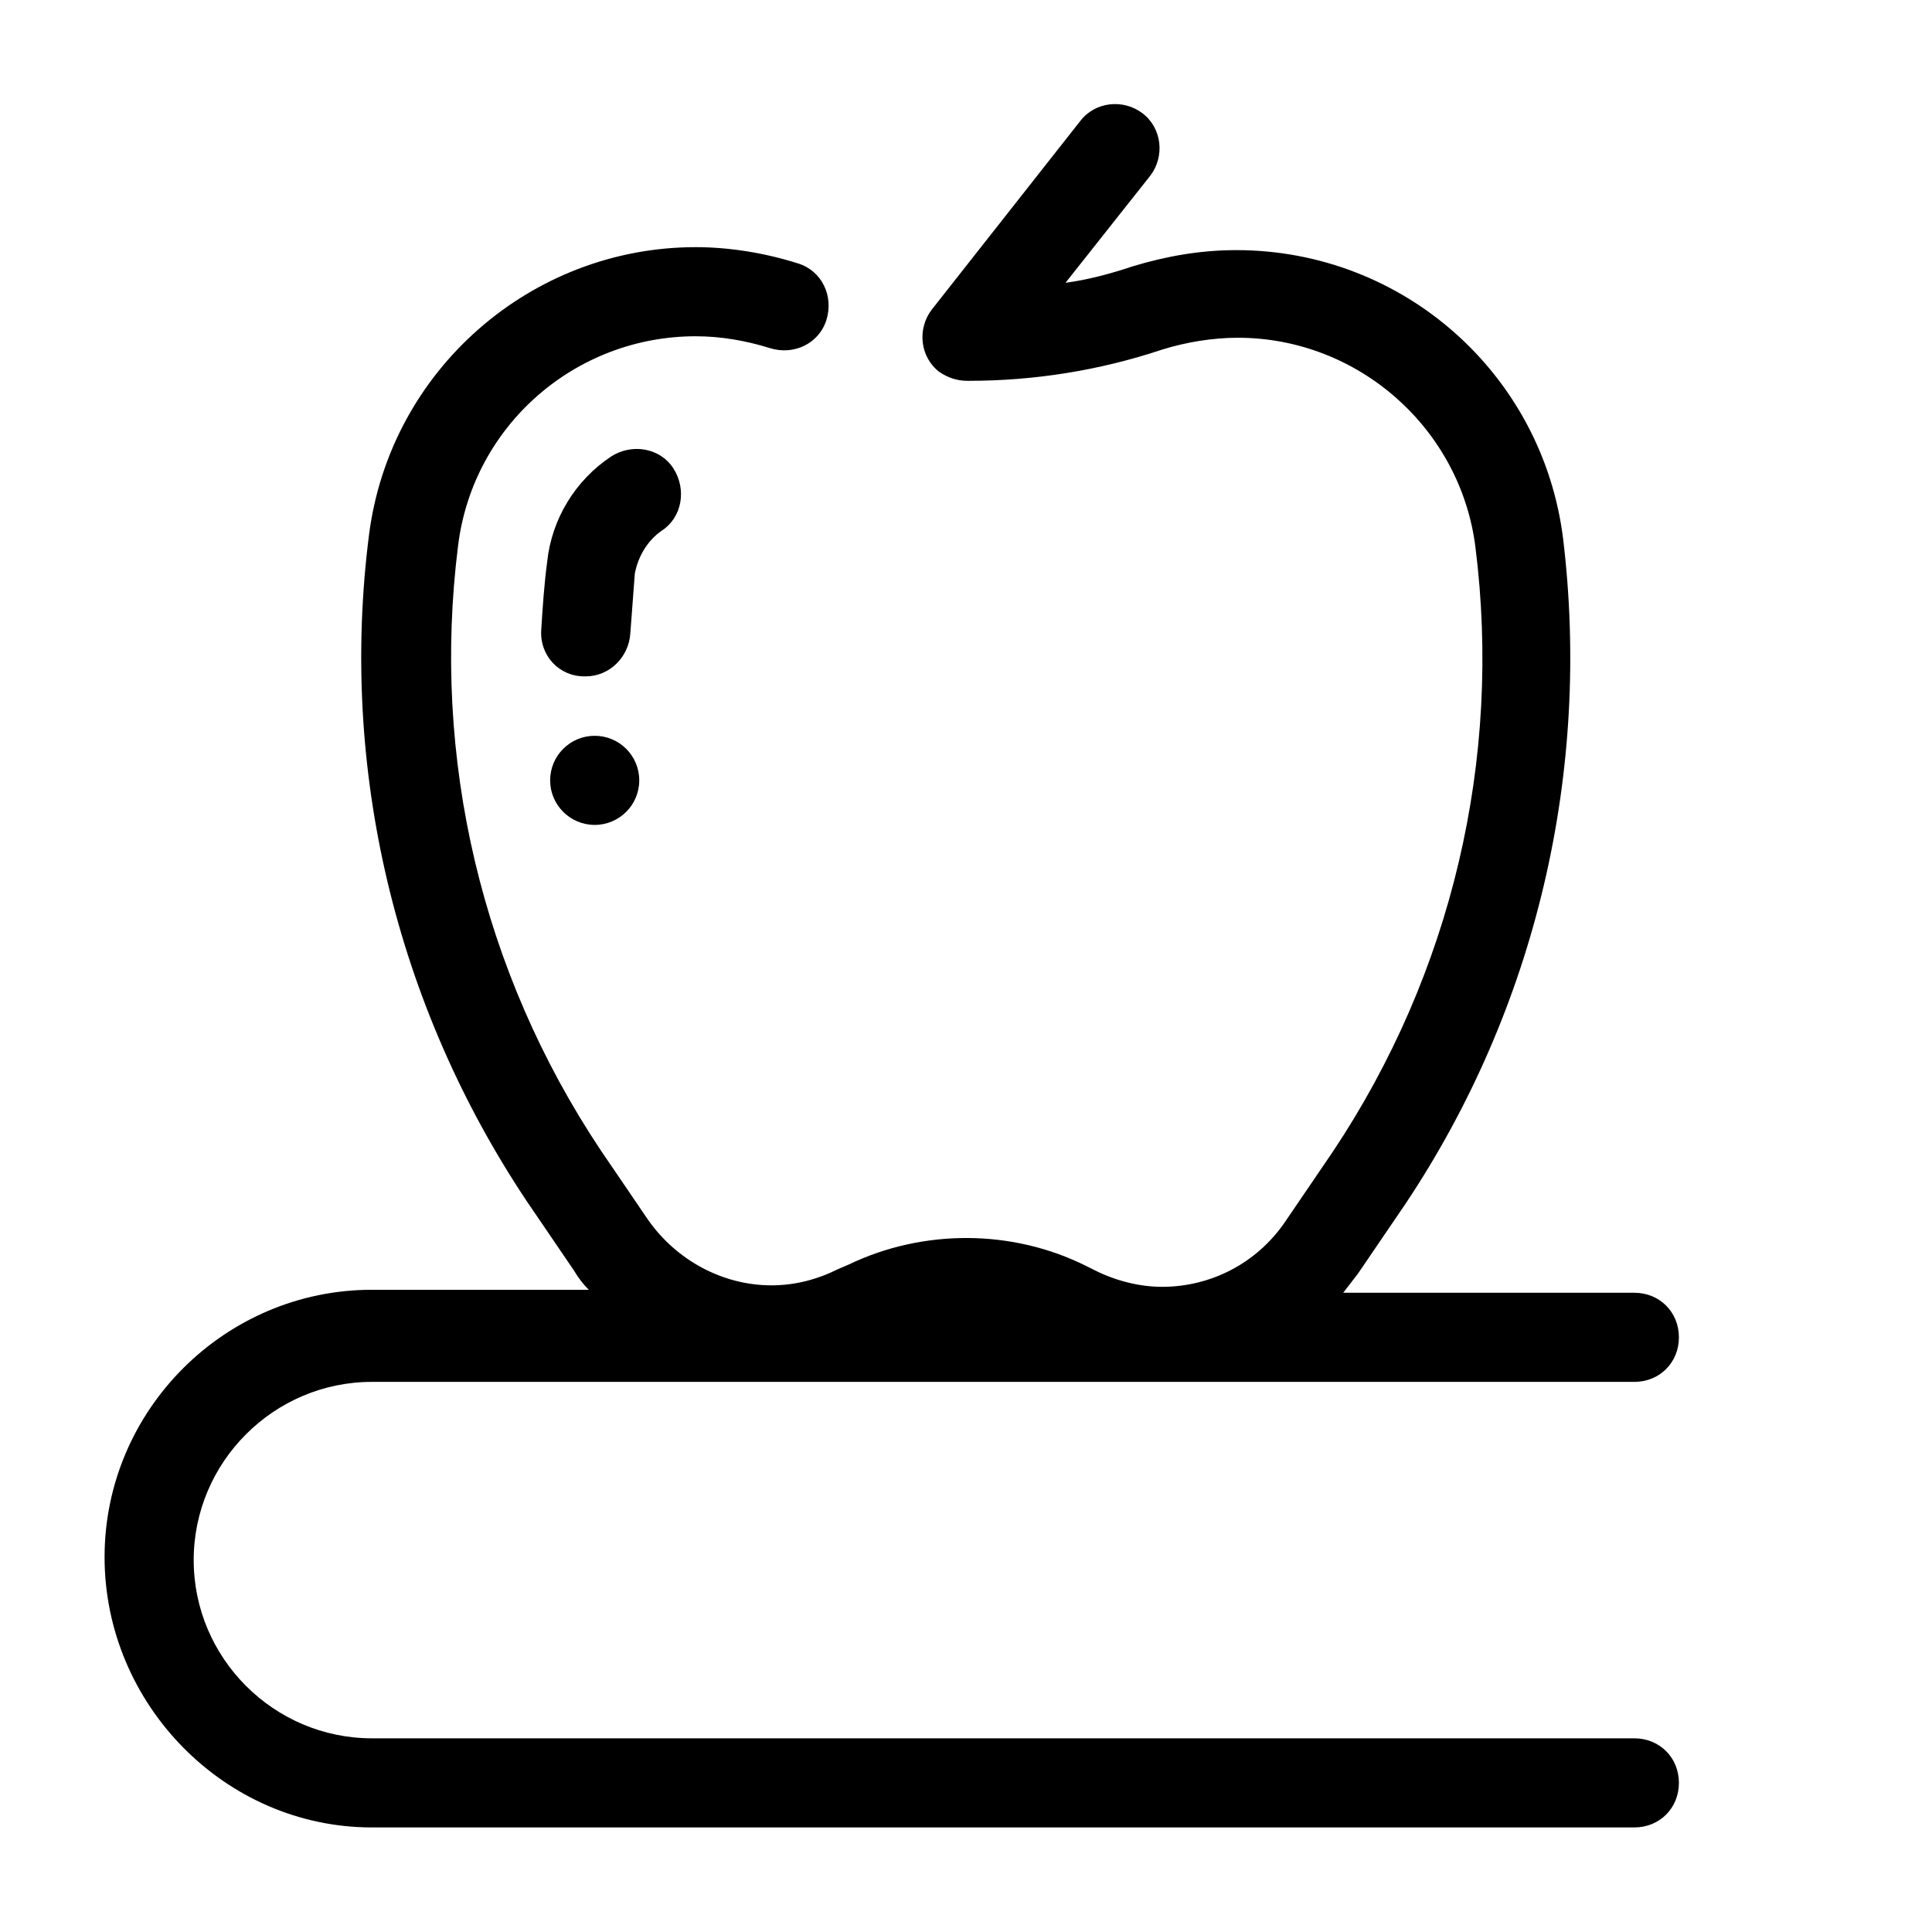 <?xml version="1.0" encoding="UTF-8"?>
<!-- Uploaded to: SVG Repo, www.svgrepo.com, Generator: SVG Repo Mixer Tools -->
<svg fill="#000000" width="800px" height="800px" version="1.1" viewBox="144 144 512 512" xmlns="http://www.w3.org/2000/svg">
 <g>
  <path d="m242.56 628.29h334.56c6.691 0 11.809-5.117 11.809-11.809 0-6.691-5.117-11.809-11.809-11.809h-334.56c-25.977 0-47.23-21.254-47.23-47.23 0-25.977 21.254-47.23 47.23-47.23h334.56c6.691 0 11.809-5.117 11.809-11.809s-5.117-11.809-11.809-11.809l-77.148-0.004c1.18-1.574 2.754-3.543 3.938-5.117l12.594-18.5c34.637-51.957 49.199-114.54 41.723-176.33-5.512-43.691-42.508-76.359-86.594-76.359-9.445 0-18.5 1.574-27.551 4.328-5.902 1.969-11.809 3.543-17.711 4.328l22.434-28.34c3.938-5.117 3.148-12.594-1.969-16.531-5.117-3.938-12.594-3.148-16.531 1.969l-39.359 49.988c-3.938 5.117-3.148 12.594 1.969 16.531 2.363 1.574 4.723 2.363 7.477 2.363h0.395c17.32 0 34.637-2.754 51.168-8.266 6.297-1.969 13.383-3.148 20.074-3.148 31.883 0 59.039 24.008 62.977 55.496 7.086 56.285-6.297 112.96-37.785 160.2l-12.594 18.5c-7.477 11.02-19.68 17.32-32.668 17.32-5.902 0-12.203-1.574-17.711-4.328l-2.363-1.18c-19.68-9.84-43.297-9.84-62.977-0.395l-2.754 1.18c-5.512 2.754-11.414 4.328-17.711 4.328-12.988 0-25.191-6.691-32.668-17.32l-12.594-18.5c-31.488-47.23-44.871-103.91-37.785-160.2 3.938-31.883 31.094-55.496 62.977-55.496 6.691 0 13.383 1.18 19.68 3.148s12.988-1.18 14.957-7.477-1.18-12.988-7.477-14.957c-8.66-2.754-18.105-4.328-27.16-4.328-43.691 0-81.082 32.668-86.594 76.359-7.871 61.797 7.086 124.38 41.723 176.33l12.594 18.5c1.18 1.969 2.363 3.543 3.938 5.117h-57.473c-38.965 0-70.848 31.883-70.848 70.848s31.879 71.637 70.848 71.637z"/>
  <path d="m319.31 284.67c5.512-3.543 6.691-11.02 3.148-16.531s-11.02-6.691-16.531-3.148c-9.445 6.297-15.742 16.531-16.926 27.945-0.789 5.902-1.18 11.809-1.574 18.105-0.395 6.691 4.723 12.203 11.414 12.203h0.395c6.297 0 11.414-5.117 11.809-11.414 0.395-5.512 0.789-10.629 1.18-15.742 0.789-4.332 3.152-8.66 7.086-11.418z"/>
  <path d="m313.41 350.8c0 6.523-5.285 11.809-11.809 11.809-6.519 0-11.809-5.285-11.809-11.809 0-6.519 5.289-11.805 11.809-11.805 6.523 0 11.809 5.285 11.809 11.805"/>
 </g>
</svg>